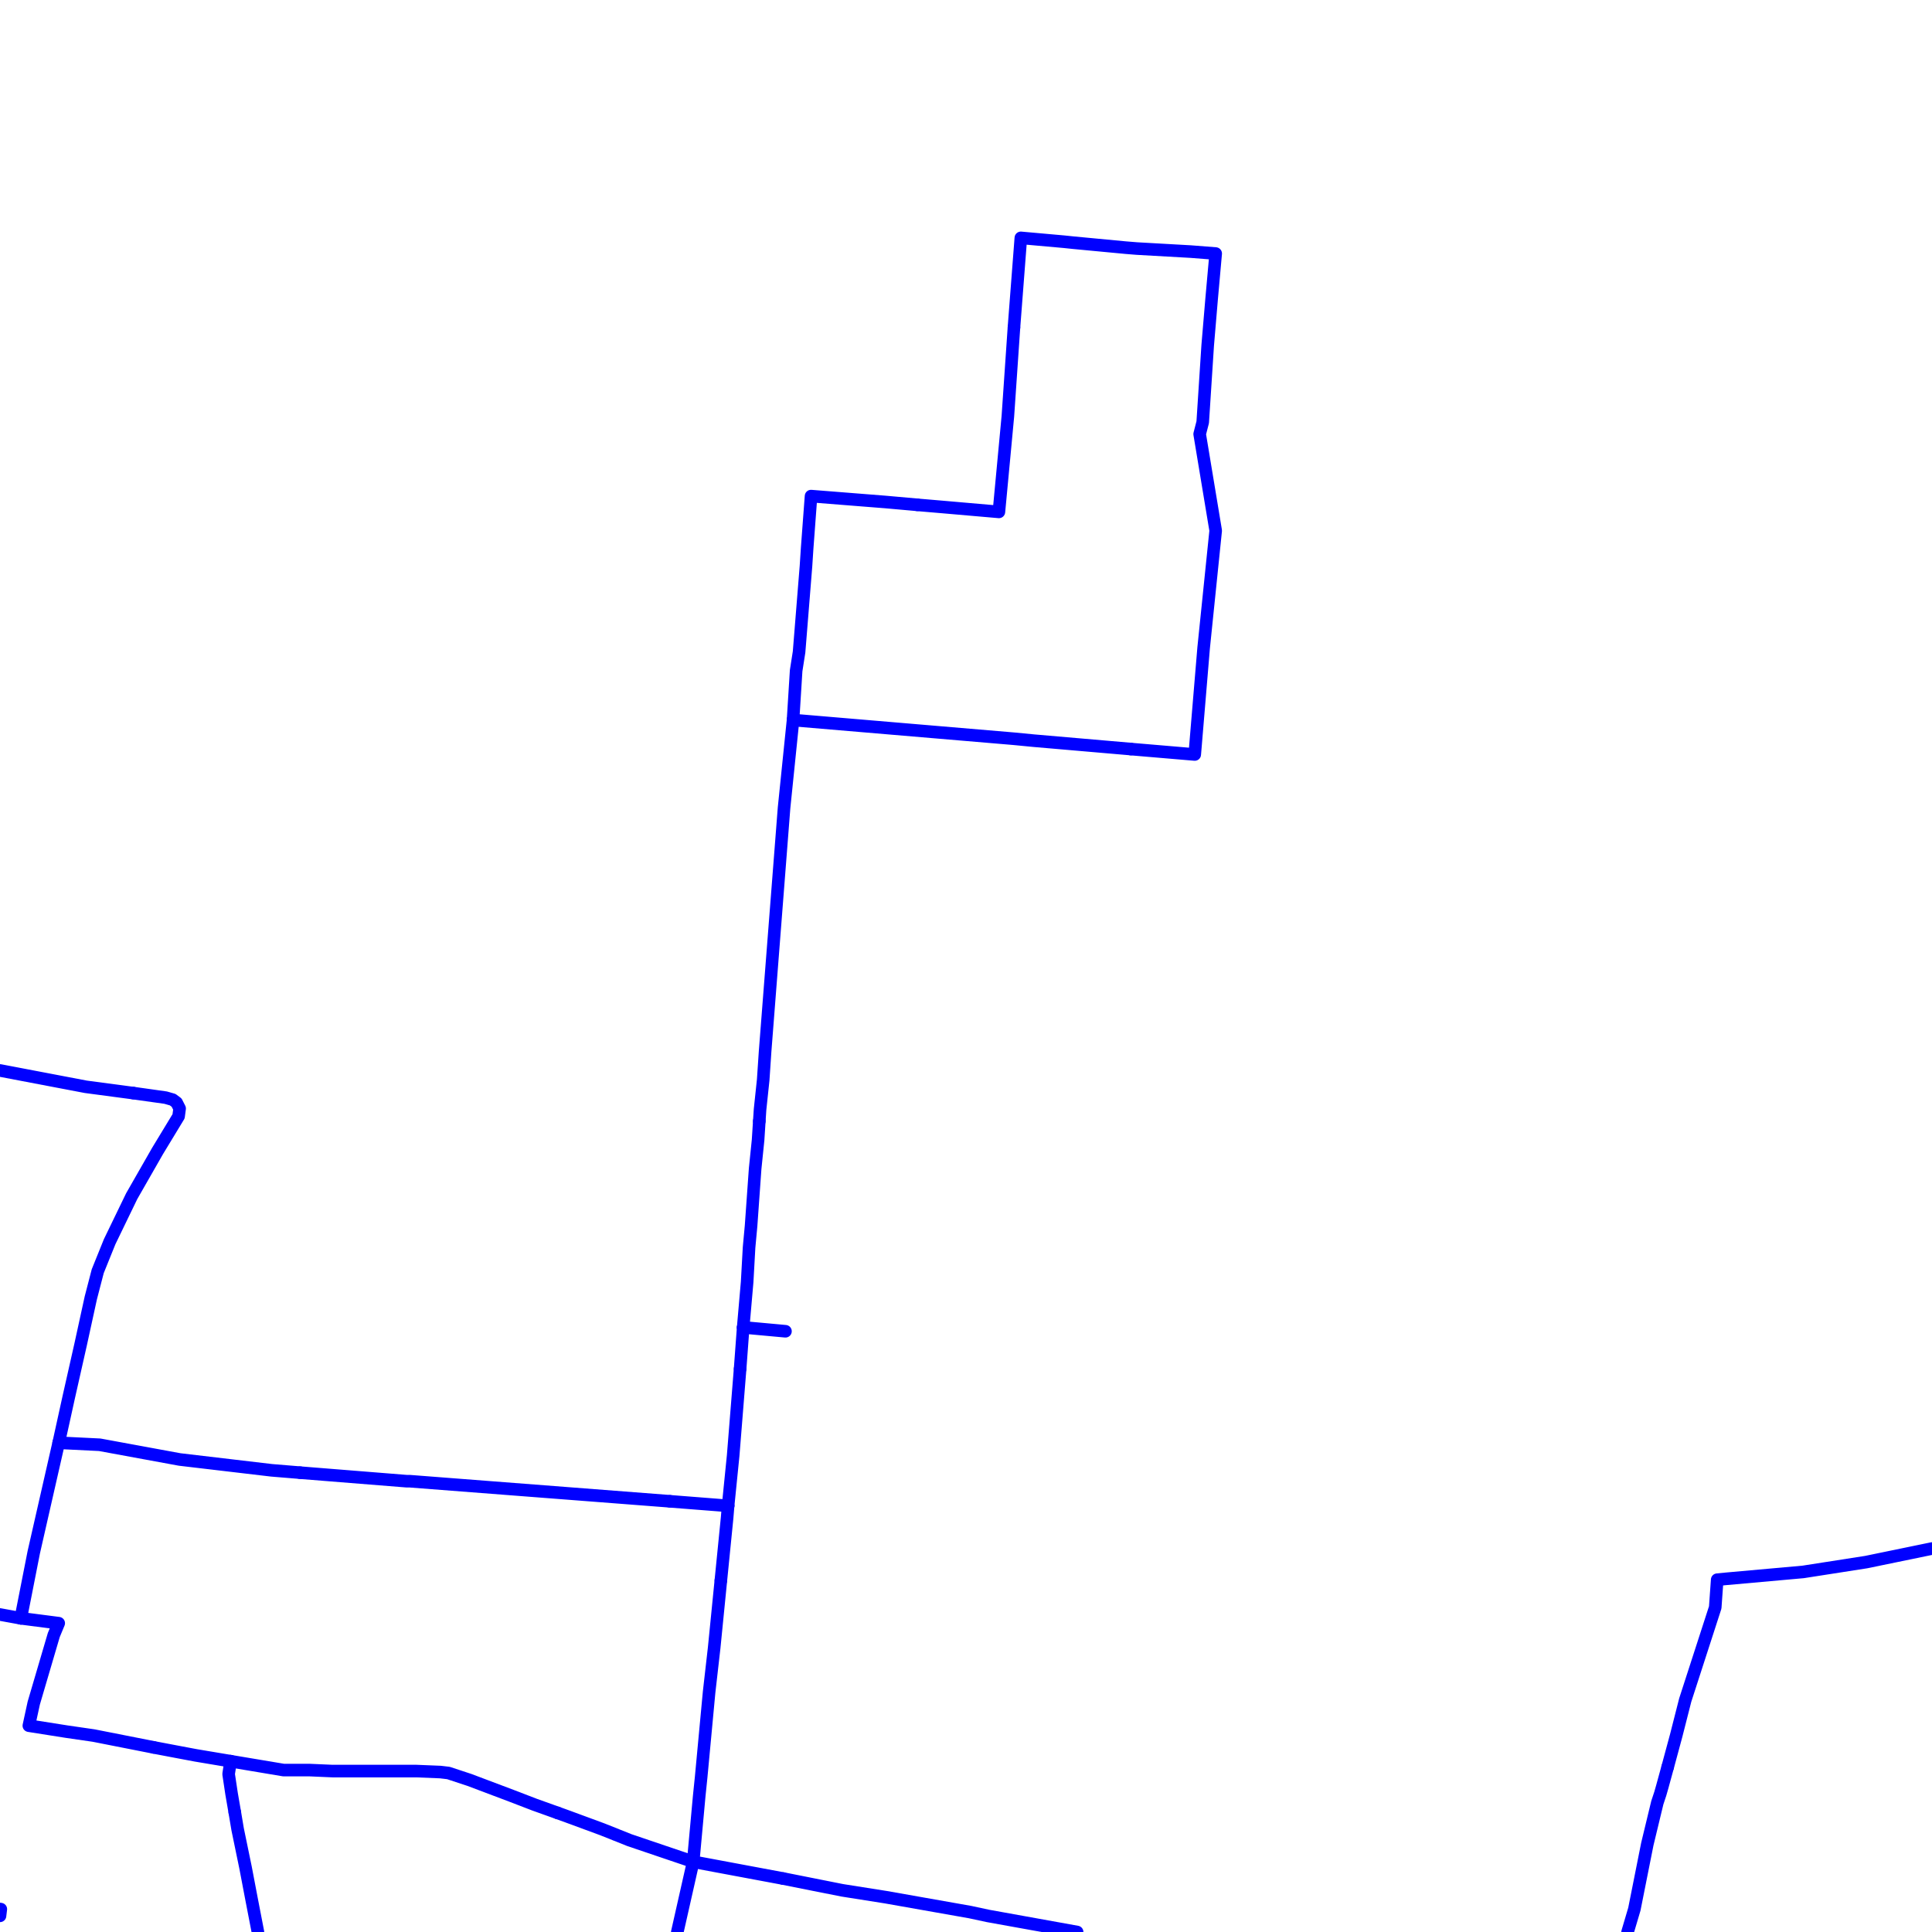 <?xml version="1.0" encoding="UTF-8"?>
<svg xmlns="http://www.w3.org/2000/svg" xmlns:xlink="http://www.w3.org/1999/xlink" width="576pt" height="576pt" viewBox="0 0 576 576" version="1.1">
<g id="surface1023359">
<path style="fill:none;stroke-width:3.75;stroke-linecap:round;stroke-linejoin:round;stroke:rgb(0%,0%,100%);stroke-opacity:1;stroke-miterlimit:10;" d="M 214.918 471.16 L 216.781 452.492 L 217.074 448.949 "/>
<path style="fill:none;stroke-width:3.75;stroke-linecap:round;stroke-linejoin:round;stroke:rgb(0%,0%,100%);stroke-opacity:1;stroke-miterlimit:10;" d="M 201.934 576 L 206.664 555.051 "/>
<path style="fill:none;stroke-width:3.75;stroke-linecap:round;stroke-linejoin:round;stroke:rgb(0%,0%,100%);stroke-opacity:1;stroke-miterlimit:10;" d="M 166.262 540.504 L 169.145 541.543 L 179.555 545.379 L 187.633 548.605 L 206.664 555.051 "/>
<path style="fill:none;stroke-width:3.75;stroke-linecap:round;stroke-linejoin:round;stroke:rgb(0%,0%,100%);stroke-opacity:1;stroke-miterlimit:10;" d="M 45.809 520.961 L 52.078 522.152 L 58.34 523.332 L 68.75 525.078 "/>
<path style="fill:none;stroke-width:3.75;stroke-linecap:round;stroke-linejoin:round;stroke:rgb(0%,0%,100%);stroke-opacity:1;stroke-miterlimit:10;" d="M 0 481.34 L 6.195 482.469 "/>
<path style="fill:none;stroke-width:3.75;stroke-linecap:round;stroke-linejoin:round;stroke:rgb(0%,0%,100%);stroke-opacity:1;stroke-miterlimit:10;" d="M 233.461 560.062 L 251.059 563.562 L 264.156 565.633 L 289.203 570.059 L 294.543 571.207 L 321.129 576 "/>
<path style="fill:none;stroke-width:3.75;stroke-linecap:round;stroke-linejoin:round;stroke:rgb(0%,0%,100%);stroke-opacity:1;stroke-miterlimit:10;" d="M 497.195 526.824 L 499.734 517.43 L 502.43 506.848 L 511.371 479.238 L 511.961 470.965 L 514.645 470.703 L 537.59 468.645 L 556.359 465.719 L 576 461.672 "/>
<path style="fill:none;stroke-width:3.75;stroke-linecap:round;stroke-linejoin:round;stroke:rgb(0%,0%,100%);stroke-opacity:1;stroke-miterlimit:10;" d="M 485.246 576 L 487.266 569.176 L 491.129 549.785 L 494.109 537.441 L 494.988 534.785 L 495.578 532.723 L 497.195 526.824 "/>
<path style="fill:none;stroke-width:3.75;stroke-linecap:round;stroke-linejoin:round;stroke:rgb(0%,0%,100%);stroke-opacity:1;stroke-miterlimit:10;" d="M 217.074 448.949 L 199.715 447.59 "/>
<path style="fill:none;stroke-width:3.75;stroke-linecap:round;stroke-linejoin:round;stroke:rgb(0%,0%,100%);stroke-opacity:1;stroke-miterlimit:10;" d="M 89.484 439.055 L 80.973 438.355 L 53.551 435.121 L 29.727 430.738 L 17.504 430.137 "/>
<path style="fill:none;stroke-width:3.75;stroke-linecap:round;stroke-linejoin:round;stroke:rgb(0%,0%,100%);stroke-opacity:1;stroke-miterlimit:10;" d="M 199.715 447.59 L 122.098 441.594 L 121.172 441.594 L 89.484 439.055 "/>
<path style="fill:none;stroke-width:3.75;stroke-linecap:round;stroke-linejoin:round;stroke:rgb(0%,0%,100%);stroke-opacity:1;stroke-miterlimit:10;" d="M 220.656 408.09 L 221.57 395.742 "/>
<path style="fill:none;stroke-width:3.75;stroke-linecap:round;stroke-linejoin:round;stroke:rgb(0%,0%,100%);stroke-opacity:1;stroke-miterlimit:10;" d="M 68.75 525.078 L 68.16 528.914 L 69.043 534.789 L 69.996 540.301 "/>
<path style="fill:none;stroke-width:3.75;stroke-linecap:round;stroke-linejoin:round;stroke:rgb(0%,0%,100%);stroke-opacity:1;stroke-miterlimit:10;" d="M 69.996 540.301 L 70.848 545.379 L 73.215 556.836 L 75.008 566.242 L 76.895 576 "/>
<path style="fill:none;stroke-width:3.75;stroke-linecap:round;stroke-linejoin:round;stroke:rgb(0%,0%,100%);stroke-opacity:1;stroke-miterlimit:10;" d="M 39.746 325.891 L 49.387 327.246 L 51.48 327.848 L 52.652 328.719 L 53.551 330.492 L 53.242 332.812 L 46.988 343.121 L 39.258 356.633 L 32.699 370.18 L 29.137 378.996 L 27.078 386.926 L 24.062 400.727 L 20.48 416.609 L 17.504 430.137 "/>
<path style="fill:none;stroke-width:3.75;stroke-linecap:round;stroke-linejoin:round;stroke:rgb(0%,0%,100%);stroke-opacity:1;stroke-miterlimit:10;" d="M 0 319.141 L 25.566 324.012 L 38.957 325.793 L 39.746 325.891 "/>
<path style="fill:none;stroke-width:3.75;stroke-linecap:round;stroke-linejoin:round;stroke:rgb(0%,0%,100%);stroke-opacity:1;stroke-miterlimit:10;" d="M 226.375 334.25 L 226.602 330.773 L 227.535 321.957 L 228.109 313.426 L 233.758 240.828 L 236.438 214.668 "/>
<path style="fill:none;stroke-width:3.75;stroke-linecap:round;stroke-linejoin:round;stroke:rgb(0%,0%,100%);stroke-opacity:1;stroke-miterlimit:10;" d="M 221.57 395.742 L 222.75 382.215 L 223.324 371.922 L 223.922 365.477 L 225.137 348.414 L 226.012 339.883 L 226.375 334.25 "/>
<path style="fill:none;stroke-width:3.75;stroke-linecap:round;stroke-linejoin:round;stroke:rgb(0%,0%,100%);stroke-opacity:1;stroke-miterlimit:10;" d="M 302.297 97.641 L 304.352 70.918 L 317.168 72.062 L 320.145 72.371 L 335.645 73.836 L 338.93 74.102 L 354.977 75.008 L 362.441 75.59 L 361.23 89.121 L 360.059 102.957 L 358.574 125.871 L 357.664 129.41 L 362.441 158.195 L 358.848 193.168 L 356.195 224.941 L 337.121 223.32 "/>
<path style="fill:none;stroke-width:3.75;stroke-linecap:round;stroke-linejoin:round;stroke:rgb(0%,0%,100%);stroke-opacity:1;stroke-miterlimit:10;" d="M 273.461 150.508 L 281.125 151.16 L 297.809 152.613 L 300.484 124.102 L 302.297 97.641 "/>
<path style="fill:none;stroke-width:3.75;stroke-linecap:round;stroke-linejoin:round;stroke:rgb(0%,0%,100%);stroke-opacity:1;stroke-miterlimit:10;" d="M 217.074 448.949 L 218.582 433.965 L 220.656 408.09 "/>
<path style="fill:none;stroke-width:3.75;stroke-linecap:round;stroke-linejoin:round;stroke:rgb(0%,0%,100%);stroke-opacity:1;stroke-miterlimit:10;" d="M 206.664 555.051 L 208.469 535.379 L 209.043 529.797 L 211.41 504.496 L 212.918 491.27 L 214.918 471.16 "/>
<path style="fill:none;stroke-width:3.75;stroke-linecap:round;stroke-linejoin:round;stroke:rgb(0%,0%,100%);stroke-opacity:1;stroke-miterlimit:10;" d="M 206.664 555.051 L 233.461 560.062 "/>
<path style="fill:none;stroke-width:3.75;stroke-linecap:round;stroke-linejoin:round;stroke:rgb(0%,0%,100%);stroke-opacity:1;stroke-miterlimit:10;" d="M 68.75 525.078 L 84.543 527.723 L 92.27 527.723 L 99.121 528.023 L 124.152 528.023 L 131.305 528.316 L 133.691 528.598 L 139.945 530.66 L 152.461 535.379 L 159.32 538.016 L 166.262 540.504 "/>
<path style="fill:none;stroke-width:3.75;stroke-linecap:round;stroke-linejoin:round;stroke:rgb(0%,0%,100%);stroke-opacity:1;stroke-miterlimit:10;" d="M 6.195 482.469 L 17.504 483.934 L 16.035 487.461 L 10.07 507.734 L 8.602 514.488 L 19.895 516.27 L 27.926 517.434 L 45.809 520.961 "/>
<path style="fill:none;stroke-width:3.75;stroke-linecap:round;stroke-linejoin:round;stroke:rgb(0%,0%,100%);stroke-opacity:1;stroke-miterlimit:10;" d="M 17.504 430.137 L 10.07 462.777 L 6.195 482.469 "/>
<path style="fill:none;stroke-width:3.75;stroke-linecap:round;stroke-linejoin:round;stroke:rgb(0%,0%,100%);stroke-opacity:1;stroke-miterlimit:10;" d="M 221.57 395.742 L 234.176 396.898 "/>
<path style="fill:none;stroke-width:3.75;stroke-linecap:round;stroke-linejoin:round;stroke:rgb(0%,0%,100%);stroke-opacity:1;stroke-miterlimit:10;" d="M 0 569.141 L 0.242 569.18 L 0 571.18 "/>
<path style="fill:none;stroke-width:3.75;stroke-linecap:round;stroke-linejoin:round;stroke:rgb(0%,0%,100%);stroke-opacity:1;stroke-miterlimit:10;" d="M 236.438 214.668 L 302.301 220.25 L 308.227 220.824 L 337.121 223.32 "/>
<path style="fill:none;stroke-width:3.75;stroke-linecap:round;stroke-linejoin:round;stroke:rgb(0%,0%,100%);stroke-opacity:1;stroke-miterlimit:10;" d="M 236.438 214.668 L 237.359 199.949 L 238.234 194.367 L 240.293 168.781 L 240.637 163.508 L 241.801 147.906 L 264.145 149.676 L 273.461 150.508 "/>
</g>
</svg>
